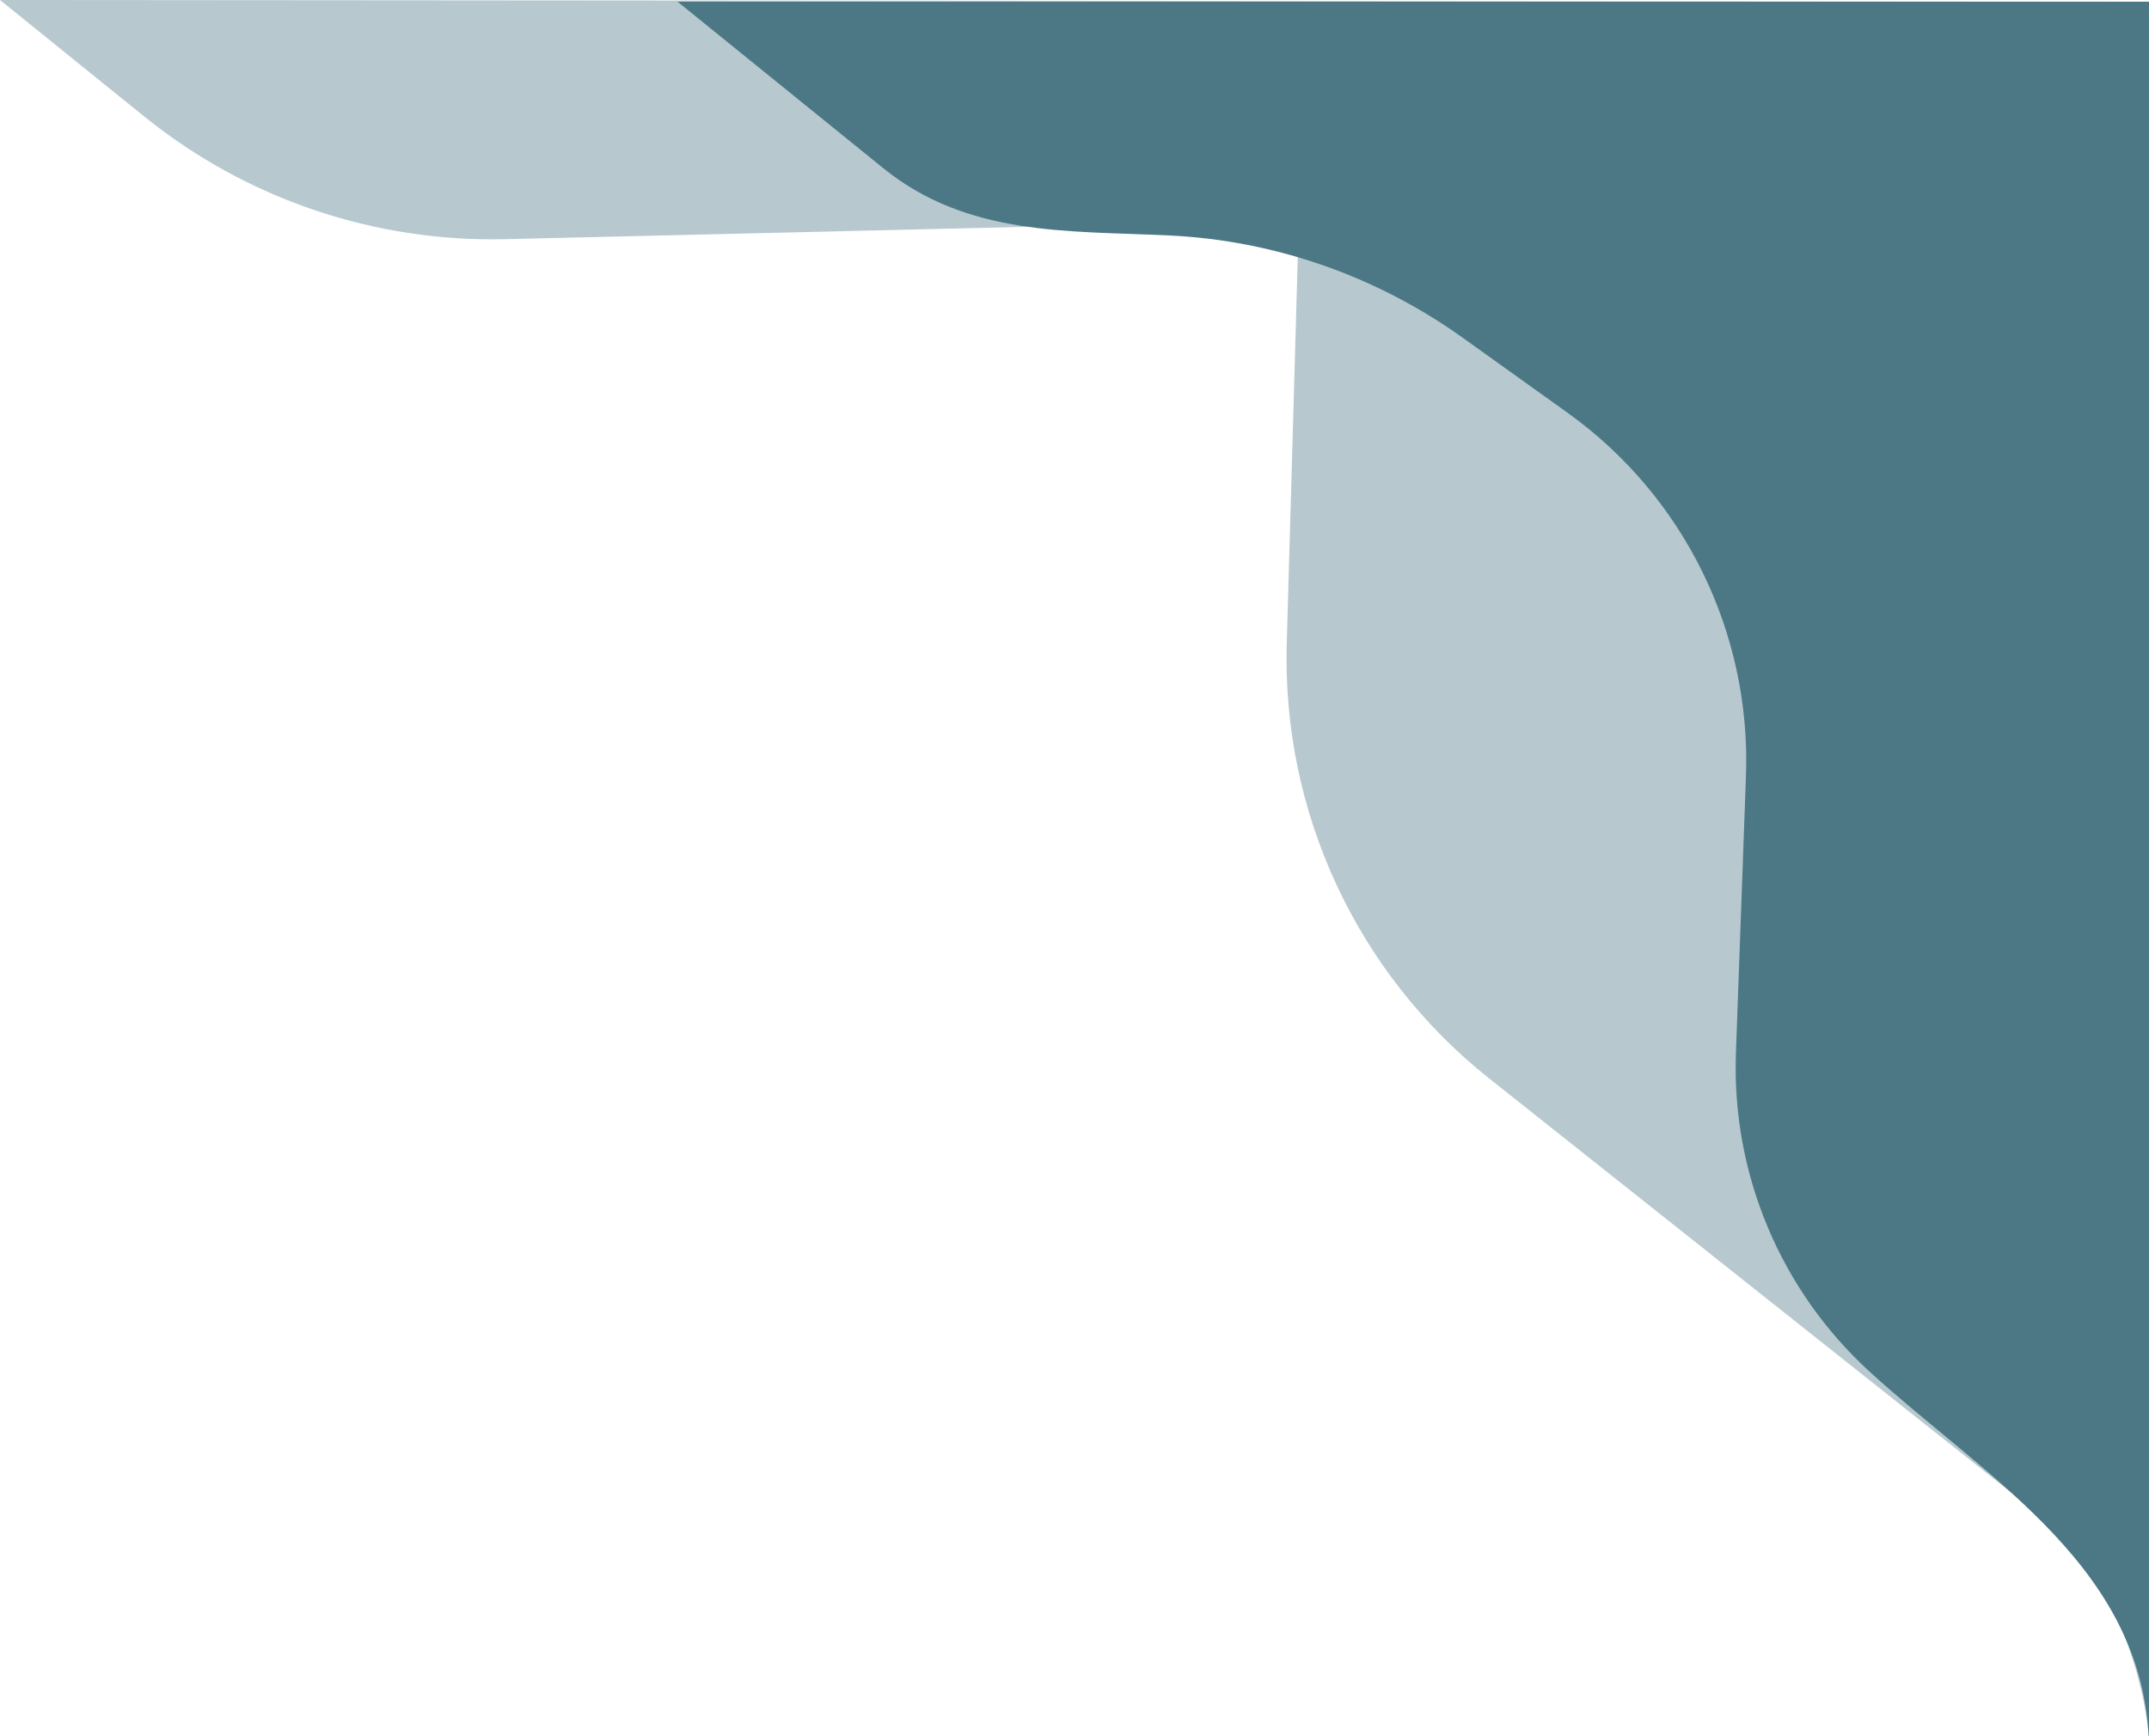 <?xml version="1.0" encoding="UTF-8"?>
<svg id="Layer_1" data-name="Layer 1" xmlns="http://www.w3.org/2000/svg" viewBox="0 0 507.54 410.03">
  <defs>
    <style>
      .cls-1 {
        opacity: .4;
      }

      .cls-1, .cls-2 {
        fill: #4c7885;
        stroke-width: 0px;
      }
    </style>
  </defs>
  <path class="cls-1" d="M507.54.4C338.36.27,169.18.13,0,0c11.35,9.17,22.69,18.33,34.04,27.5,24.09,19.46,54.31,29.74,85.27,29,62.48-1.48,124.96-2.97,187.44-4.45-.95,33.33-1.9,66.66-2.85,100-1.13,39.87,16.59,77.94,47.83,102.73,45.65,36.22,91.29,72.45,136.94,108.67,3.27,4.2,6.8,9.5,9.96,15.94,5.82,11.85,8.02,22.82,8.9,30.64,0-136.54,0-273.09,0-409.63Z"/>
  <path class="cls-2" d="M507.54.4H160.02c16.19,13.11,32.38,26.21,48.57,39.32,19.9,16.11,43.51,14.76,67.54,15.9,24.97,1.18,49.05,9.64,69.42,24.23,8.21,5.88,16.42,11.76,24.64,17.64,27.56,19.73,43.39,51.96,42.16,85.83-.79,21.81-1.58,43.61-2.37,65.42-1.04,28.55,10.54,56.11,31.65,75.36,28.2,25.72,65.92,46.84,65.92,89.83V.4Z"/>
</svg>